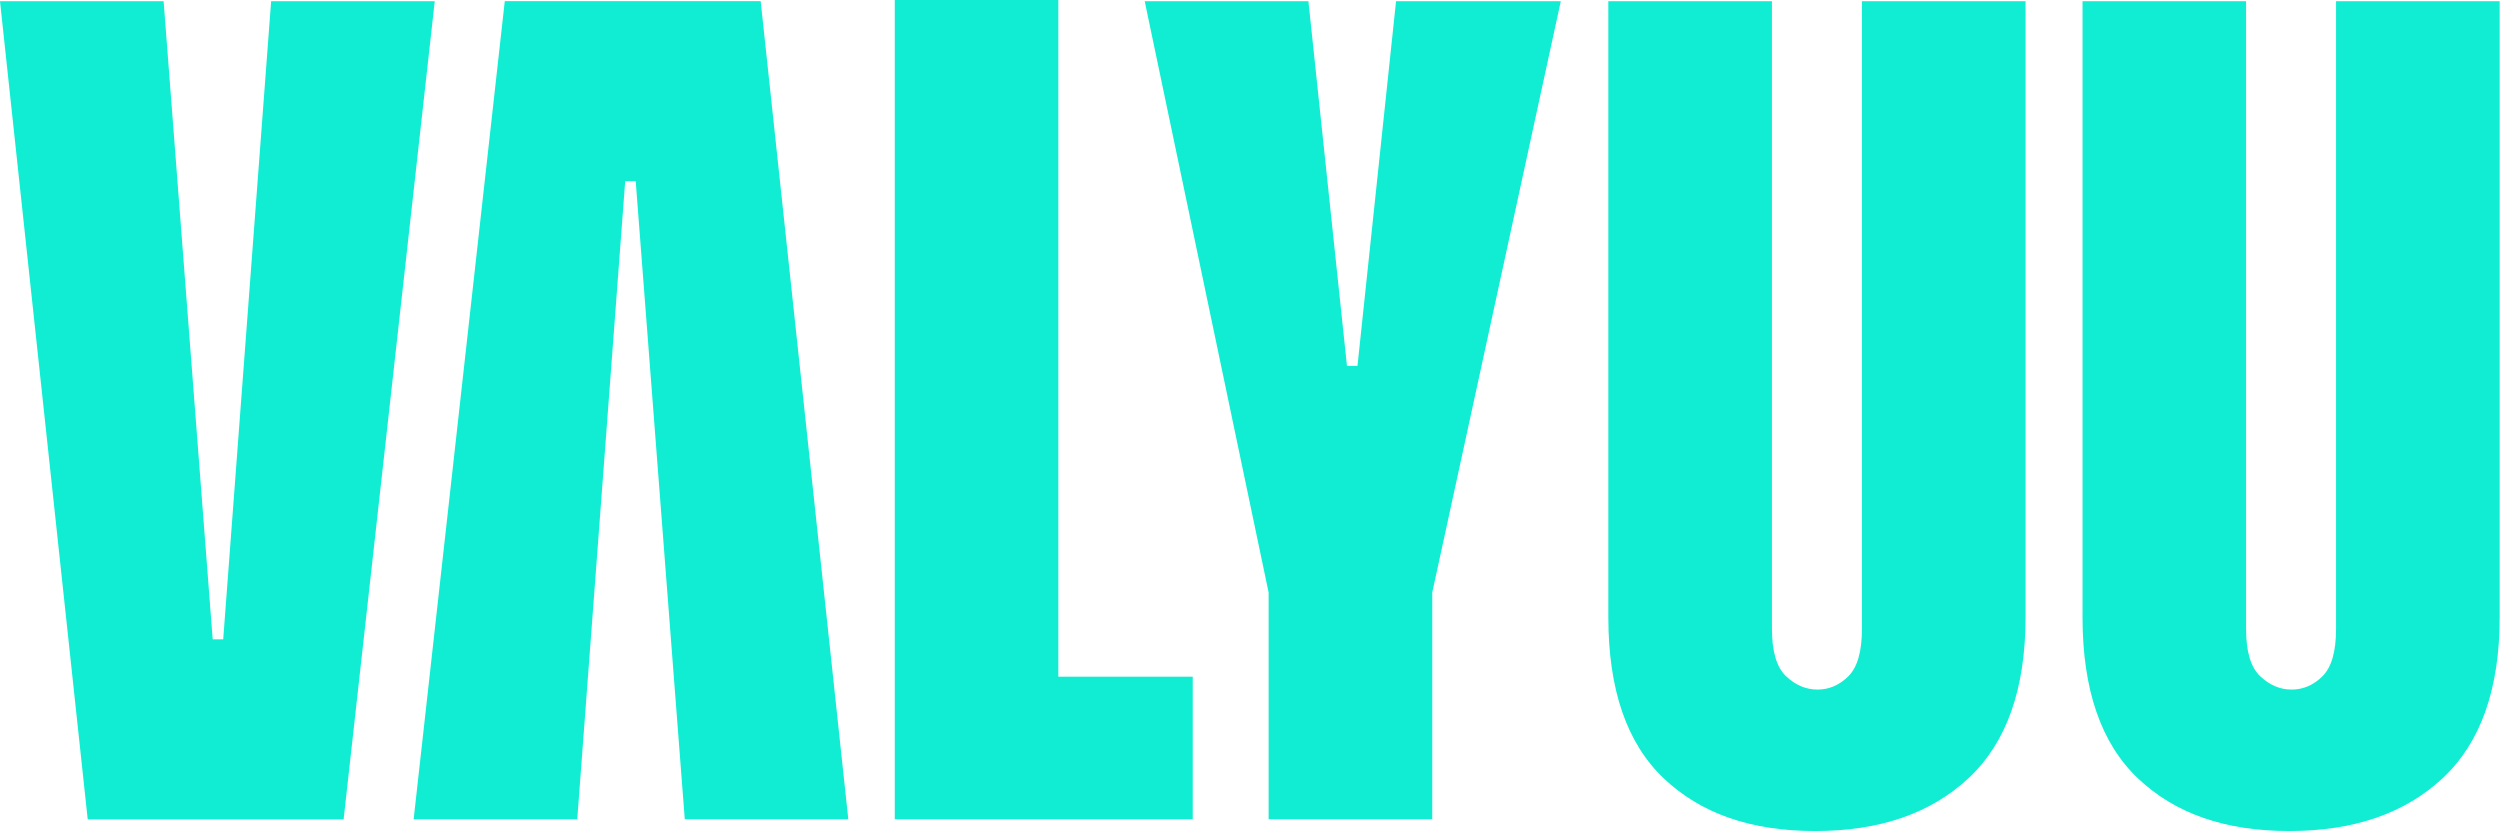 <?xml version="1.0" encoding="UTF-8"?> <svg xmlns="http://www.w3.org/2000/svg" width="361" height="120" viewBox="0 0 361 120" fill="none"><path d="M23.626 0.176L30.712 92.322H32.231L39.152 0.176H62.778L49.617 118.317H12.666L0 0.176H23.626Z" fill="#11EDD2"></path><path d="M152.819 0V97.714H172.231V118.305H129.205V0H152.831H152.819Z" fill="#11EDD2"></path><path d="M188.934 0.176L194.502 52.836H196.021L201.589 0.176H225.379L206.815 85.565V118.305H183.19V85.565L165.297 0.176H188.922H188.934Z" fill="#11EDD2"></path><path d="M255.868 0.176V90.803C255.868 94.065 256.539 96.349 257.892 97.632C259.246 98.927 260.765 99.574 262.448 99.574C264.131 99.574 265.626 98.927 266.921 97.632C268.216 96.337 268.863 94.065 268.863 90.803V0.176H292.489V89.12C292.489 99.468 289.758 107.203 284.308 112.324C278.846 117.445 271.453 120 262.118 120C252.784 120 245.603 117.469 240.259 112.407C234.914 107.344 232.242 99.586 232.242 89.12V0.176H255.868Z" fill="#11EDD2"></path><path d="M324.331 0.176V90.803C324.331 94.065 325.002 96.349 326.356 97.632C327.709 98.927 329.228 99.574 330.911 99.574C332.595 99.574 334.089 98.927 335.384 97.632C336.679 96.337 337.327 94.065 337.327 90.803V0.176H360.952V89.12C360.952 99.468 358.221 107.203 352.771 112.324C347.309 117.445 339.916 120 330.582 120C321.247 120 314.078 117.469 308.733 112.407C303.389 107.344 300.717 99.586 300.717 89.12V0.176H324.343H324.331Z" fill="#11EDD2"></path><path d="M98.882 118.305L91.795 26.159H90.277L83.355 118.305H59.73L72.89 0.165H109.841L122.496 118.305H98.87H98.882Z" fill="#11EDD2"></path></svg> 